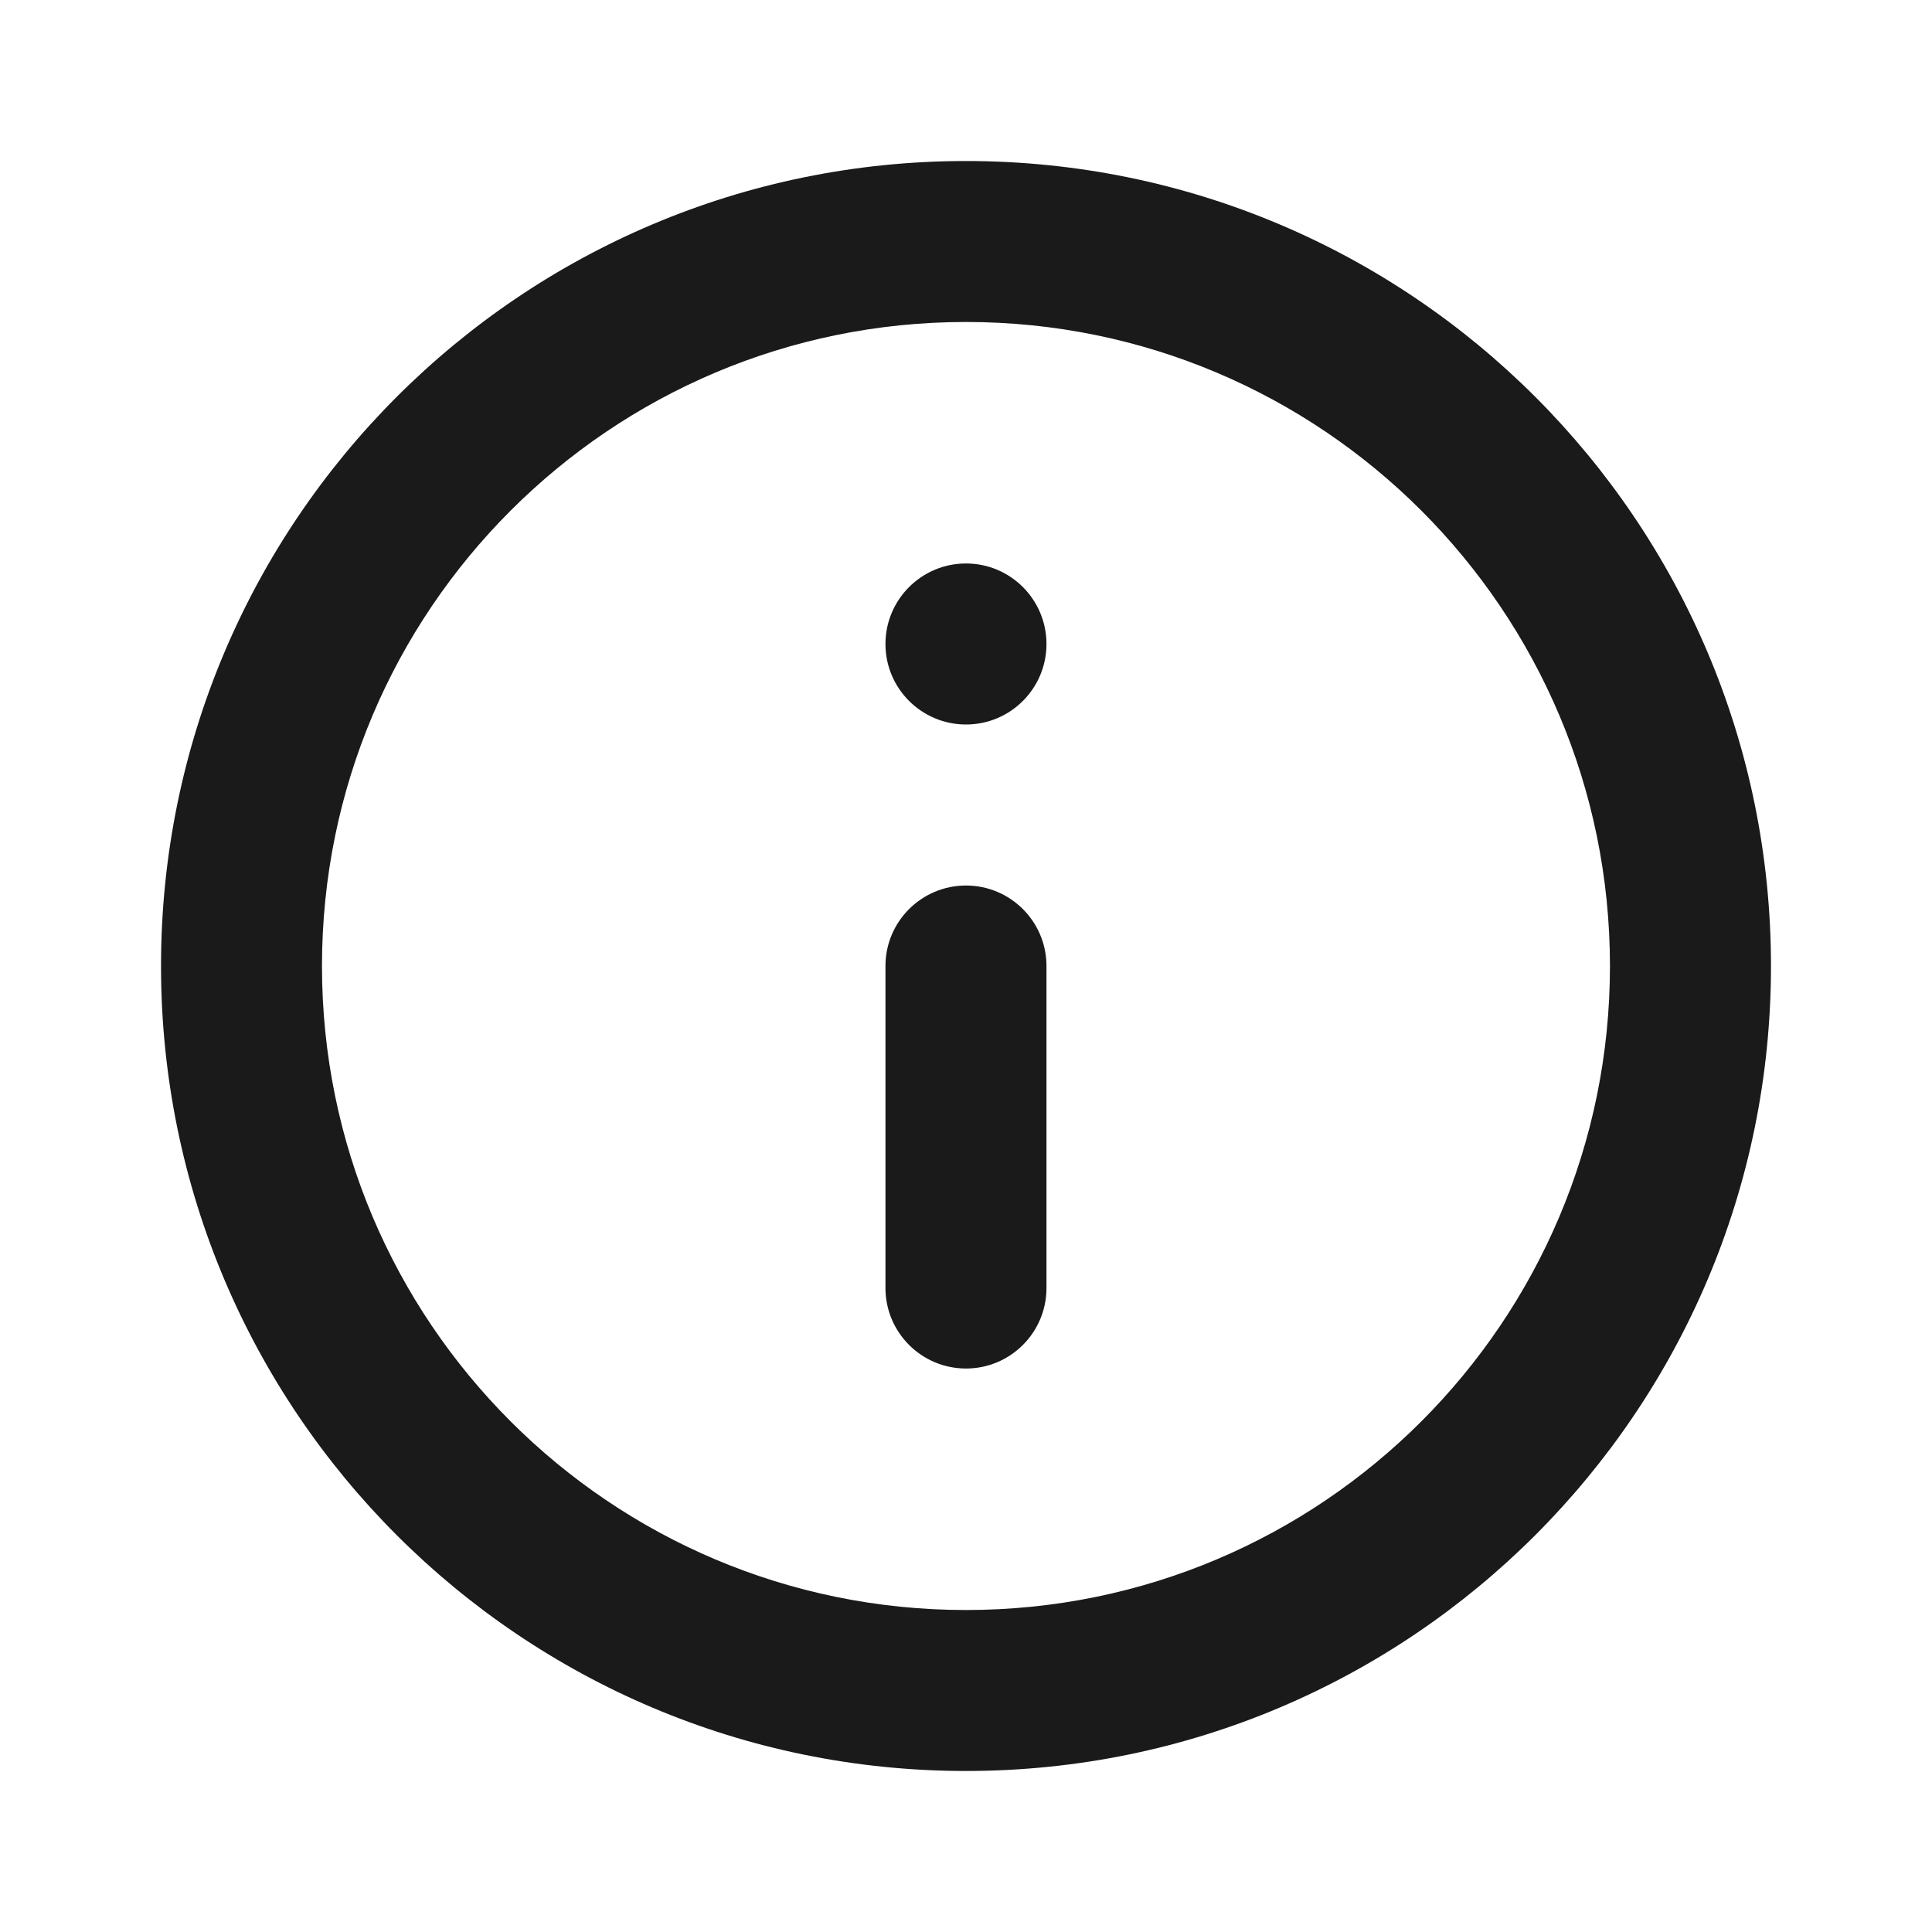 <svg width="32" height="32" viewBox="0 0 32 32" fill="none" xmlns="http://www.w3.org/2000/svg">
<path fill-rule="evenodd" clip-rule="evenodd" d="M16 26.667C21.891 26.667 26.666 21.891 26.666 16C26.666 10.109 21.891 5.333 16 5.333C10.109 5.333 5.333 10.109 5.333 16C5.333 21.891 10.109 26.667 16 26.667ZM16 29.333C23.364 29.333 29.333 23.364 29.333 16C29.333 8.636 23.364 2.667 16 2.667C8.636 2.667 2.667 8.636 2.667 16C2.667 23.364 8.636 29.333 16 29.333Z" fill="#1A1A1A"/>
<path d="M17.333 10.667C17.333 11.403 16.736 12 16 12C15.264 12 14.666 11.403 14.666 10.667C14.666 9.93 15.264 9.333 16 9.333C16.736 9.333 17.333 9.93 17.333 10.667Z" fill="#1A1A1A"/>
<path fill-rule="evenodd" clip-rule="evenodd" d="M16 14.667C16.736 14.667 17.333 15.264 17.333 16V21.333C17.333 22.07 16.736 22.667 16 22.667C15.264 22.667 14.666 22.07 14.666 21.333V16C14.666 15.264 15.264 14.667 16 14.667Z" fill="#1A1A1A"/>
</svg>
